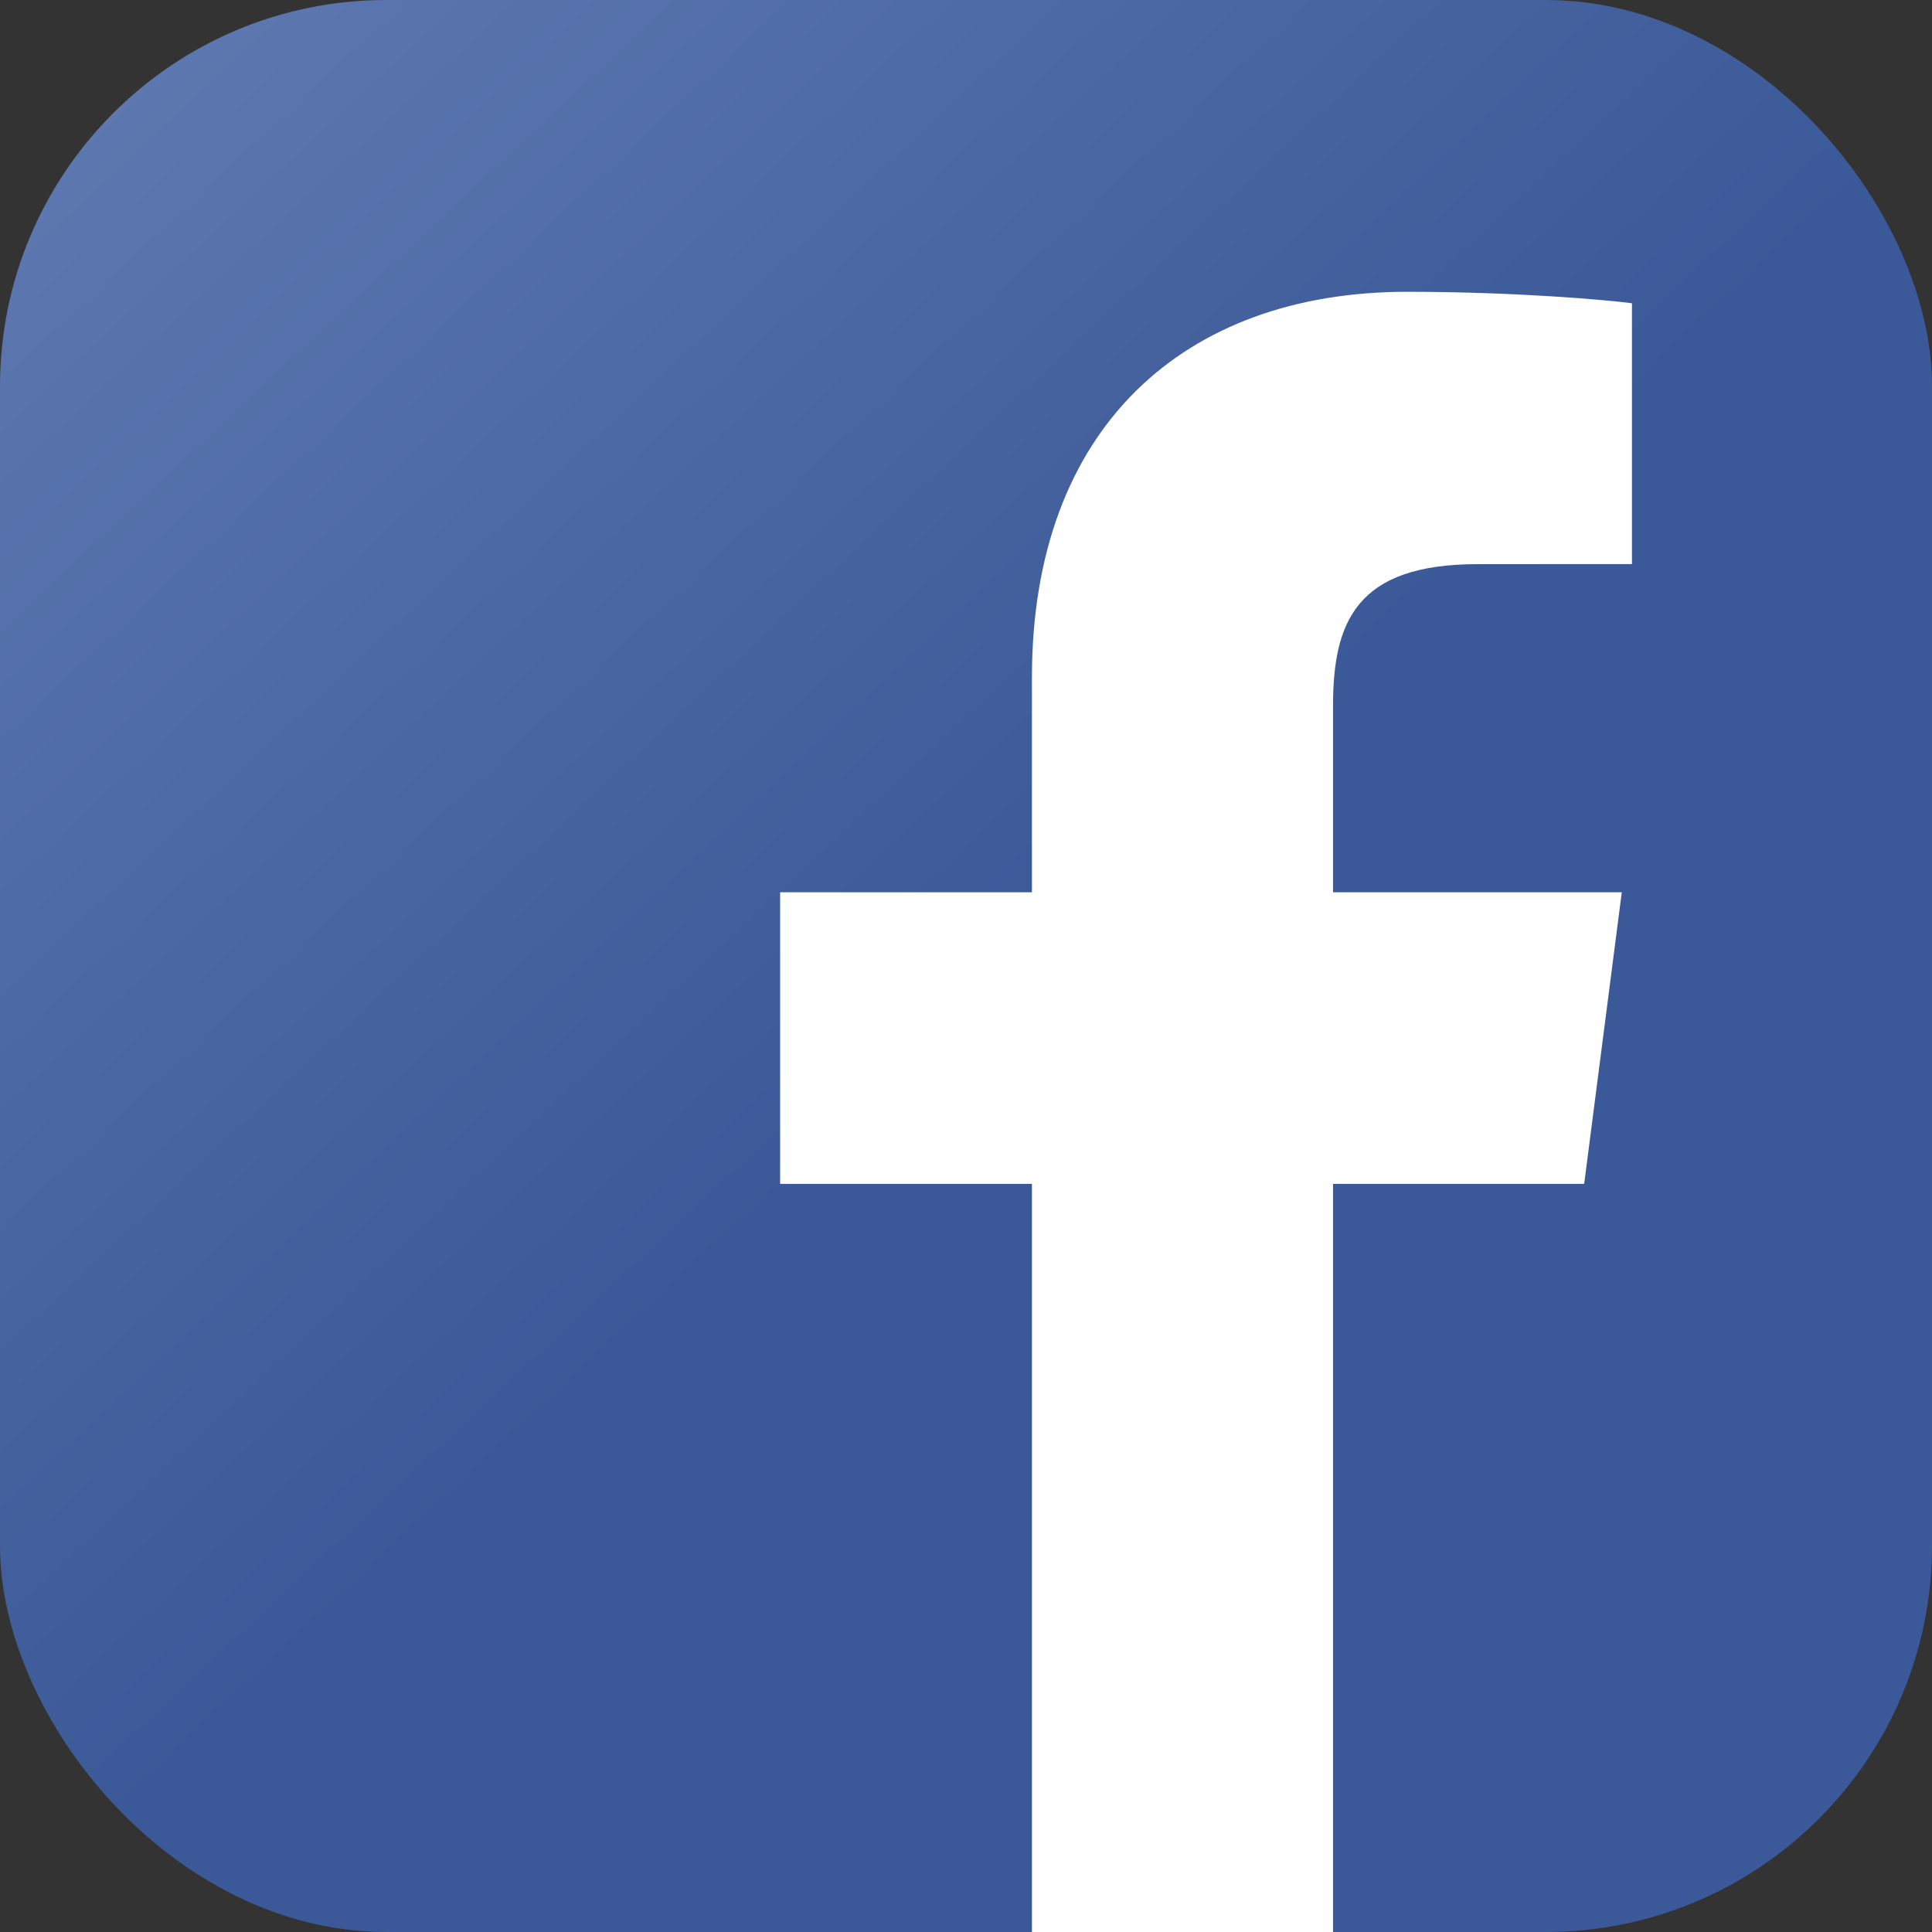 <svg width="30" height="30" viewBox="0 0 30 30" fill="none" xmlns="http://www.w3.org/2000/svg">
<rect x="0" y="0" width="30" height="30" fill="#333333" stroke="none"/>
<rect width="30" height="30" rx="6" fill="url(#paint0_linear_5204_48102)"/>
<path d="M20.699 30V18.383H24.599L25.183 13.855H20.699V10.964C20.699 9.653 21.063 8.76 22.943 8.76L25.341 8.759V4.709C24.926 4.654 23.503 4.531 21.847 4.531C18.39 4.531 16.024 6.641 16.024 10.516V13.855H12.114V18.383H16.024V30H20.699Z" fill="white"/>
<defs>
<linearGradient id="paint0_linear_5204_48102" x1="15" y1="16" x2="0" y2="0" gradientUnits="userSpaceOnUse">
<stop stop-color="#3B5998"/>
<stop offset="1" stop-color="#617BB2"/>
</linearGradient>
</defs>
</svg>
